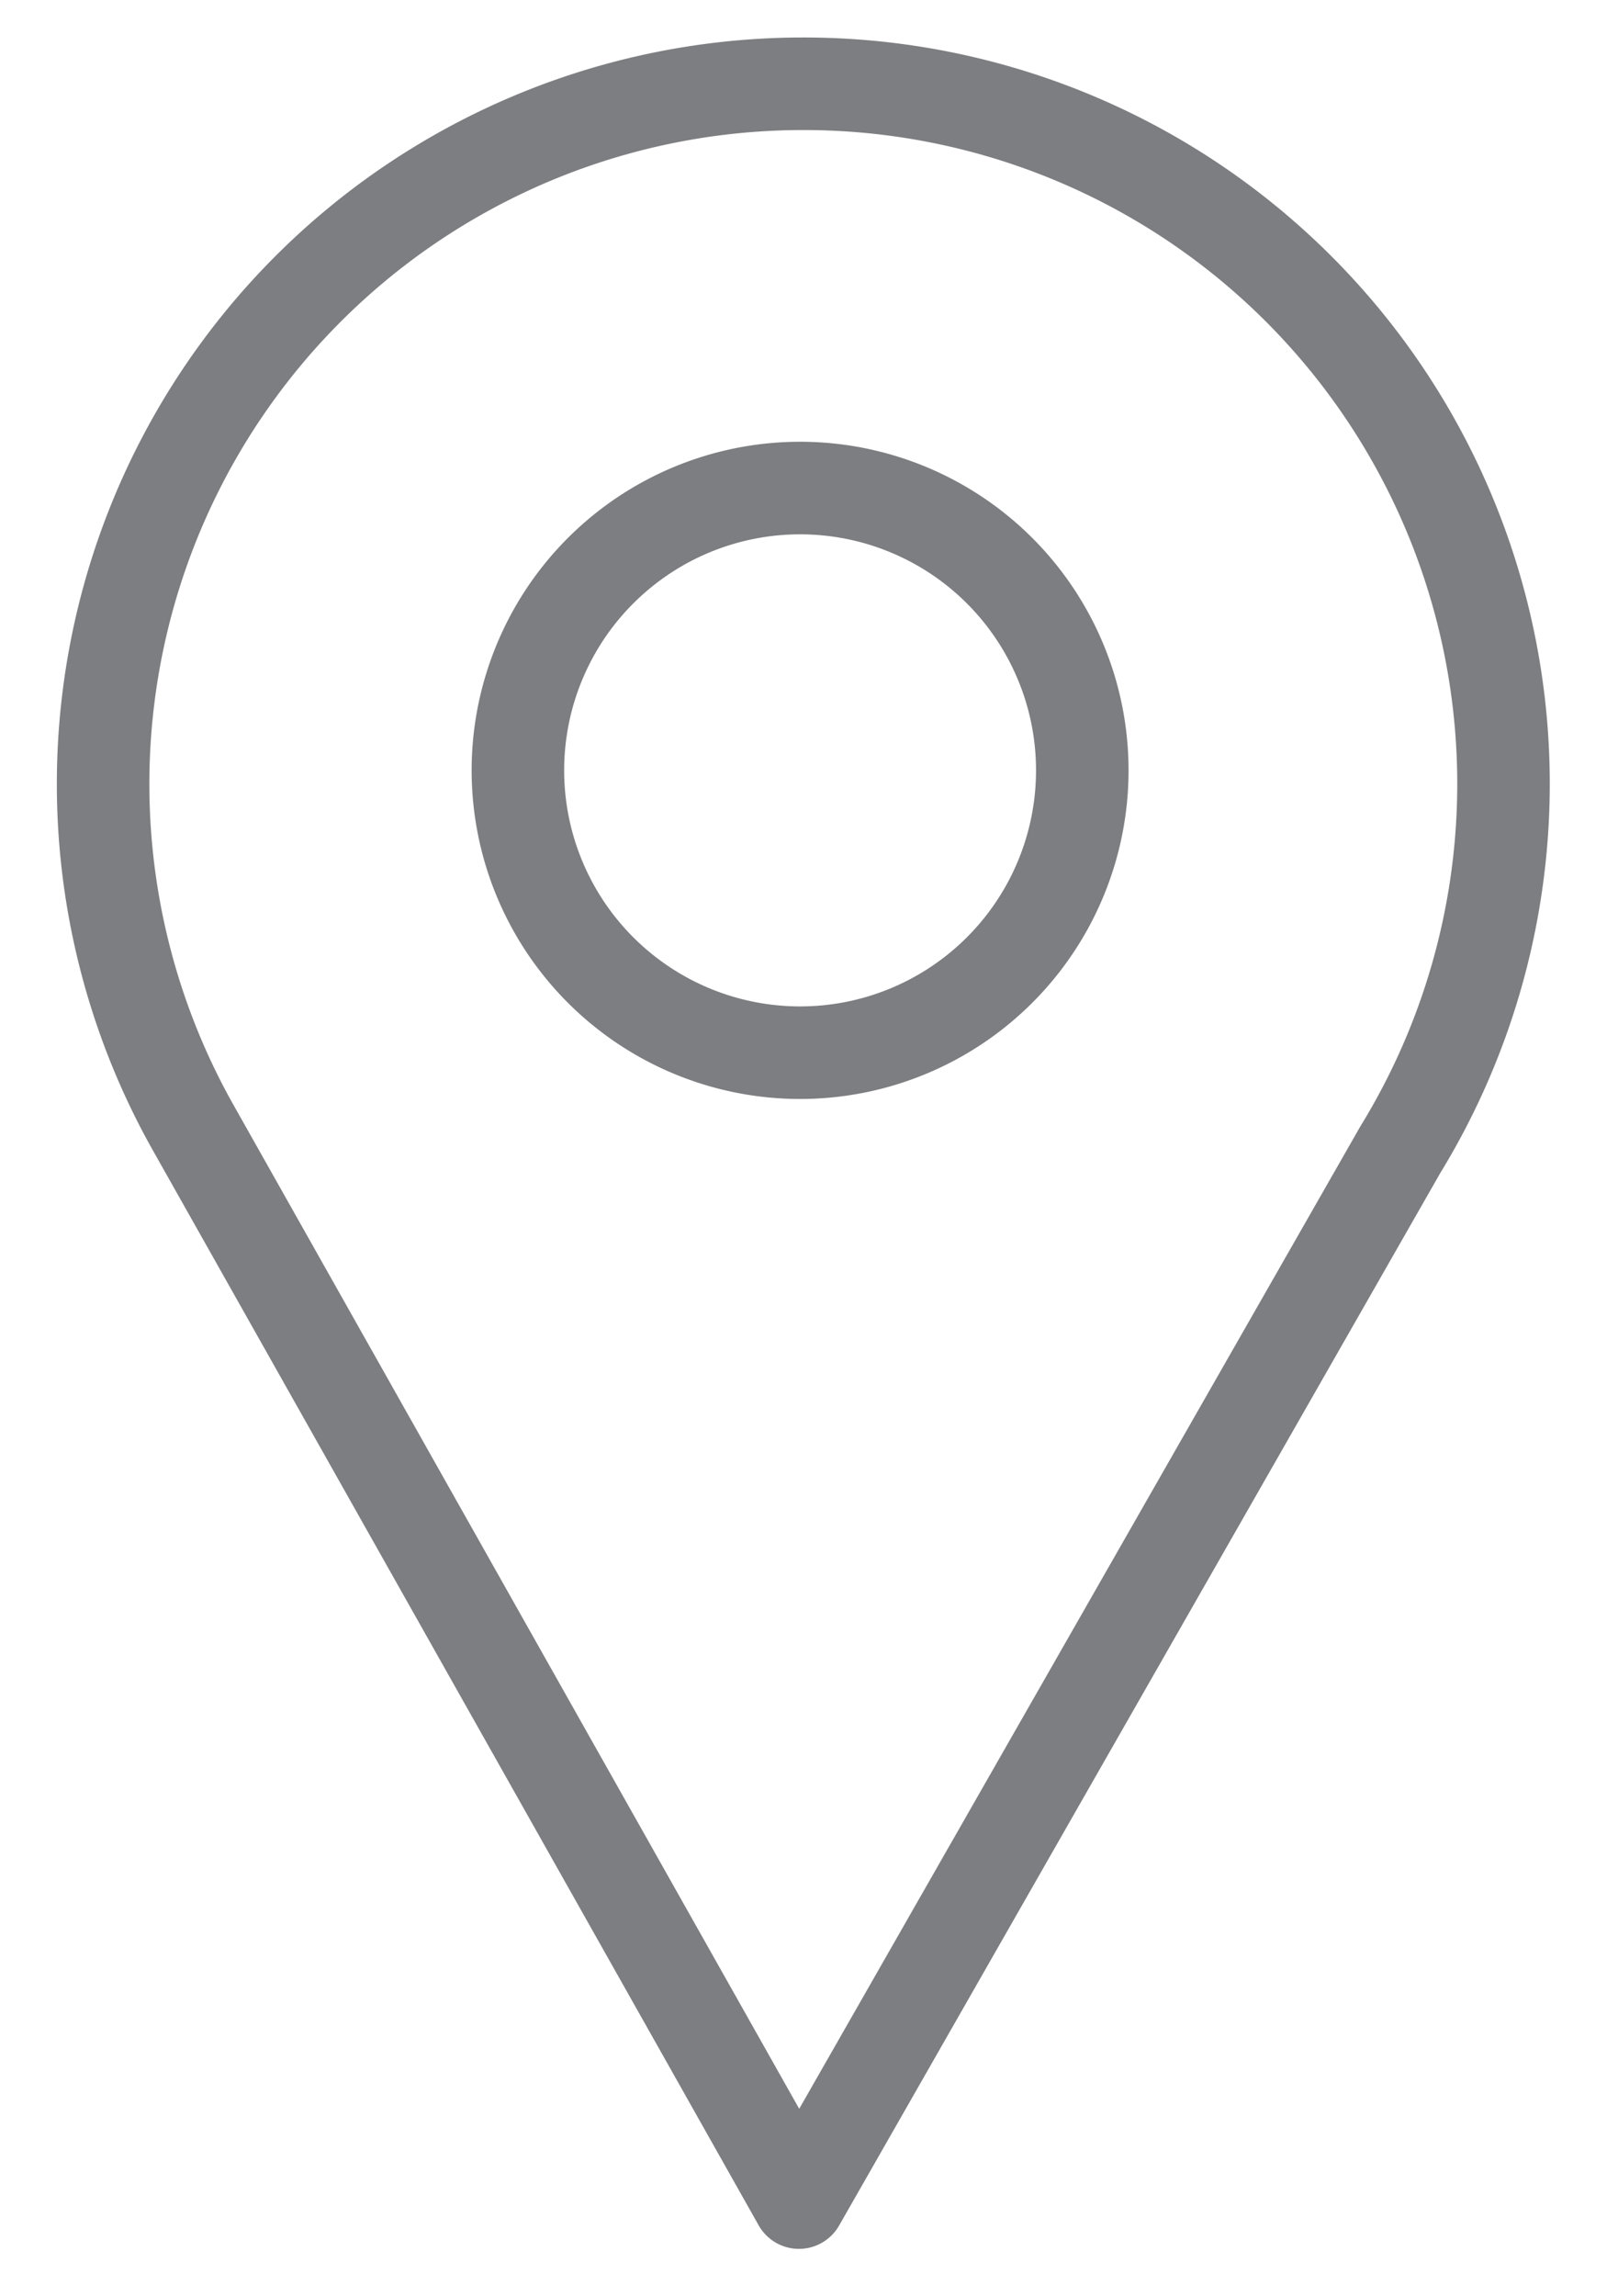 <svg id="Layer_1" data-name="Layer 1" xmlns="http://www.w3.org/2000/svg" viewBox="0 0 69.95 99.22"><defs><style>.cls-1{fill:none;stroke:#7d7e81;stroke-linecap:round;stroke-linejoin:round;stroke-width:4px;}</style></defs><title>map_view_icon</title><path class="cls-1" d="M34.69,3.62a30.26,30.26,0,0,0-26.4,45L34.54,95.18l26-45.5A30.25,30.25,0,0,0,34.69,3.62Zm-.1,41.87a12.2,12.2,0,1,1,12.2-12.21A12.2,12.2,0,0,1,34.59,45.49Z"/></svg>